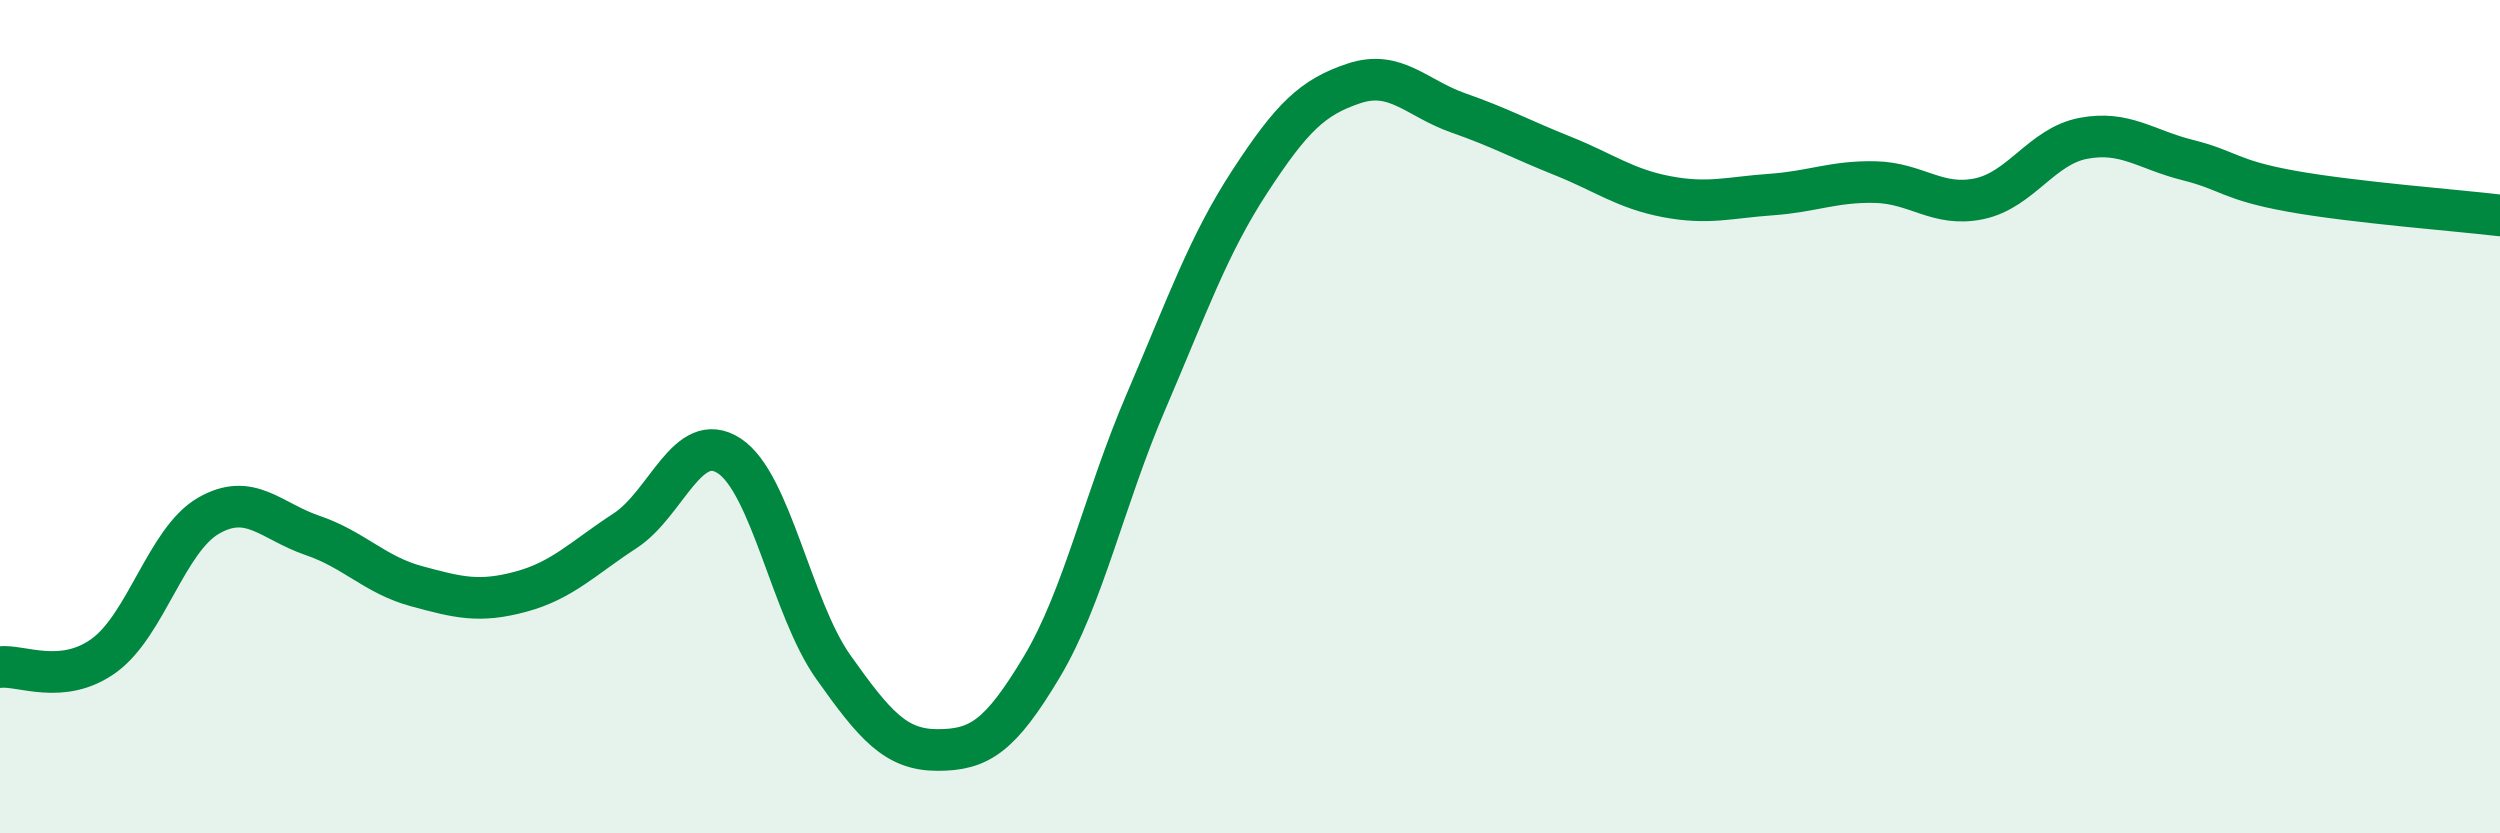 
    <svg width="60" height="20" viewBox="0 0 60 20" xmlns="http://www.w3.org/2000/svg">
      <path
        d="M 0,16.01 C 0.5,15.95 1.5,16.46 2.5,15.73 C 3.5,15 4,12.96 5,12.38 C 6,11.8 6.5,12.51 7.5,12.85 C 8.5,13.19 9,13.8 10,14.07 C 11,14.34 11.5,14.47 12.5,14.2 C 13.5,13.93 14,13.39 15,12.74 C 16,12.09 16.5,10.29 17.5,10.94 C 18.5,11.59 19,14.6 20,16.01 C 21,17.42 21.5,18 22.5,18 C 23.5,18 24,17.68 25,16.01 C 26,14.34 26.5,11.98 27.5,9.65 C 28.5,7.32 29,5.88 30,4.35 C 31,2.82 31.5,2.33 32.5,2 C 33.5,1.67 34,2.36 35,2.71 C 36,3.06 36.5,3.34 37.5,3.74 C 38.5,4.14 39,4.53 40,4.72 C 41,4.91 41.5,4.74 42.5,4.67 C 43.5,4.6 44,4.35 45,4.37 C 46,4.39 46.5,4.98 47.5,4.77 C 48.5,4.56 49,3.51 50,3.32 C 51,3.13 51.5,3.59 52.5,3.84 C 53.5,4.09 53.5,4.32 55,4.59 C 56.5,4.86 59,5.05 60,5.17L60 20L0 20Z"
        fill="#008740"
        opacity="0.1"
        stroke-linecap="round"
        stroke-linejoin="round"
      />
      <path
        d="M 0,16.01 C 0.5,15.95 1.5,16.46 2.5,15.73 C 3.5,15 4,12.96 5,12.38 C 6,11.8 6.5,12.51 7.5,12.85 C 8.5,13.19 9,13.8 10,14.07 C 11,14.34 11.5,14.47 12.5,14.2 C 13.5,13.93 14,13.39 15,12.74 C 16,12.09 16.5,10.29 17.5,10.94 C 18.5,11.59 19,14.6 20,16.01 C 21,17.42 21.5,18 22.5,18 C 23.5,18 24,17.68 25,16.01 C 26,14.34 26.5,11.98 27.5,9.65 C 28.5,7.32 29,5.88 30,4.35 C 31,2.82 31.5,2.33 32.5,2 C 33.5,1.67 34,2.36 35,2.71 C 36,3.06 36.5,3.34 37.5,3.74 C 38.5,4.14 39,4.53 40,4.72 C 41,4.91 41.5,4.74 42.5,4.67 C 43.5,4.6 44,4.35 45,4.37 C 46,4.39 46.5,4.98 47.5,4.77 C 48.5,4.56 49,3.51 50,3.32 C 51,3.13 51.5,3.59 52.5,3.84 C 53.5,4.09 53.5,4.32 55,4.59 C 56.5,4.86 59,5.05 60,5.17"
        stroke="#008740"
        stroke-width="1"
        fill="none"
        stroke-linecap="round"
        stroke-linejoin="round"
      />
    </svg>
  